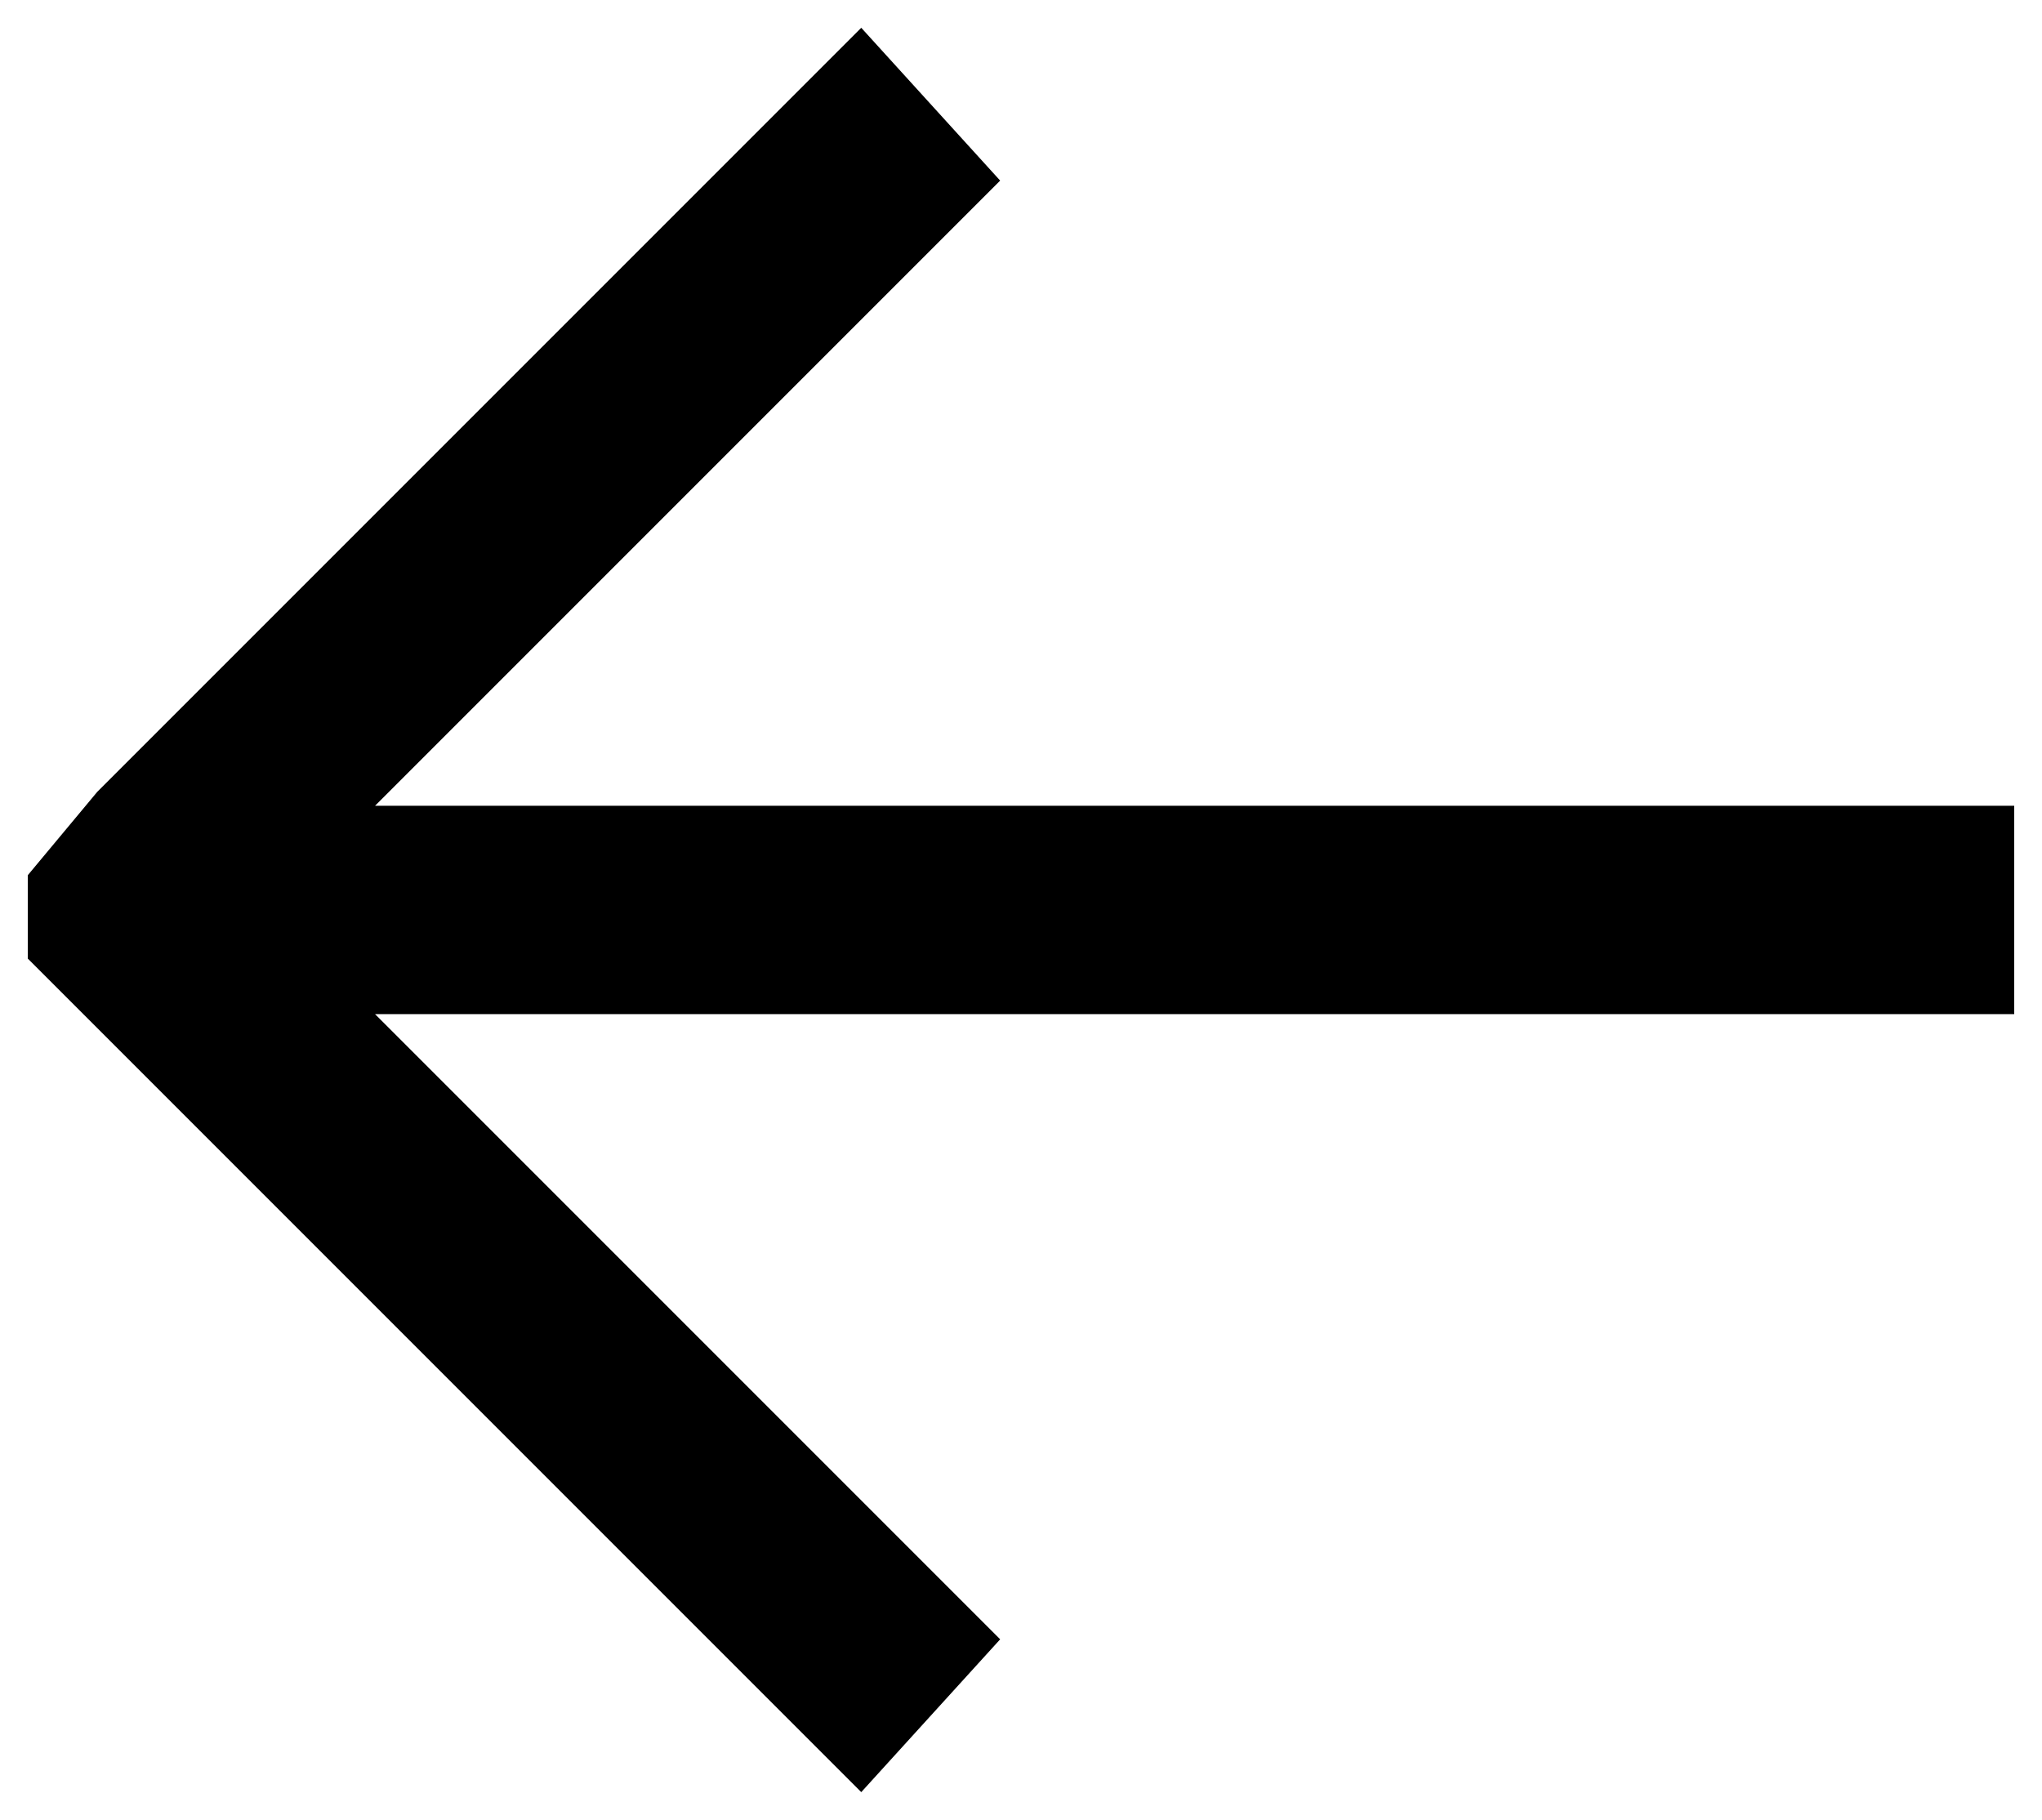 <?xml version="1.0" encoding="UTF-8"?> <svg xmlns="http://www.w3.org/2000/svg" xmlns:xlink="http://www.w3.org/1999/xlink" version="1.1" id="Слой_1" x="0px" y="0px" viewBox="0 0 14.7 13.1" style="enable-background:new 0 0 14.7 13.1;" xml:space="preserve"> <image style="display:none;overflow:visible;" width="3840" height="1562" transform="matrix(1 0 0 1 -262.655 7.548)"> </image> <g> <polygon points="2.7,7.3 3.2,7.8 7.2,11.8 6.2,12.9 0.7,7.4 0.2,6.9 0.2,6.3 0.7,5.7 6.2,0.2 7.2,1.3 3.2,5.3 2.7,5.8 14.5,5.8 14.5,7.3 "></polygon> </g> </svg> 